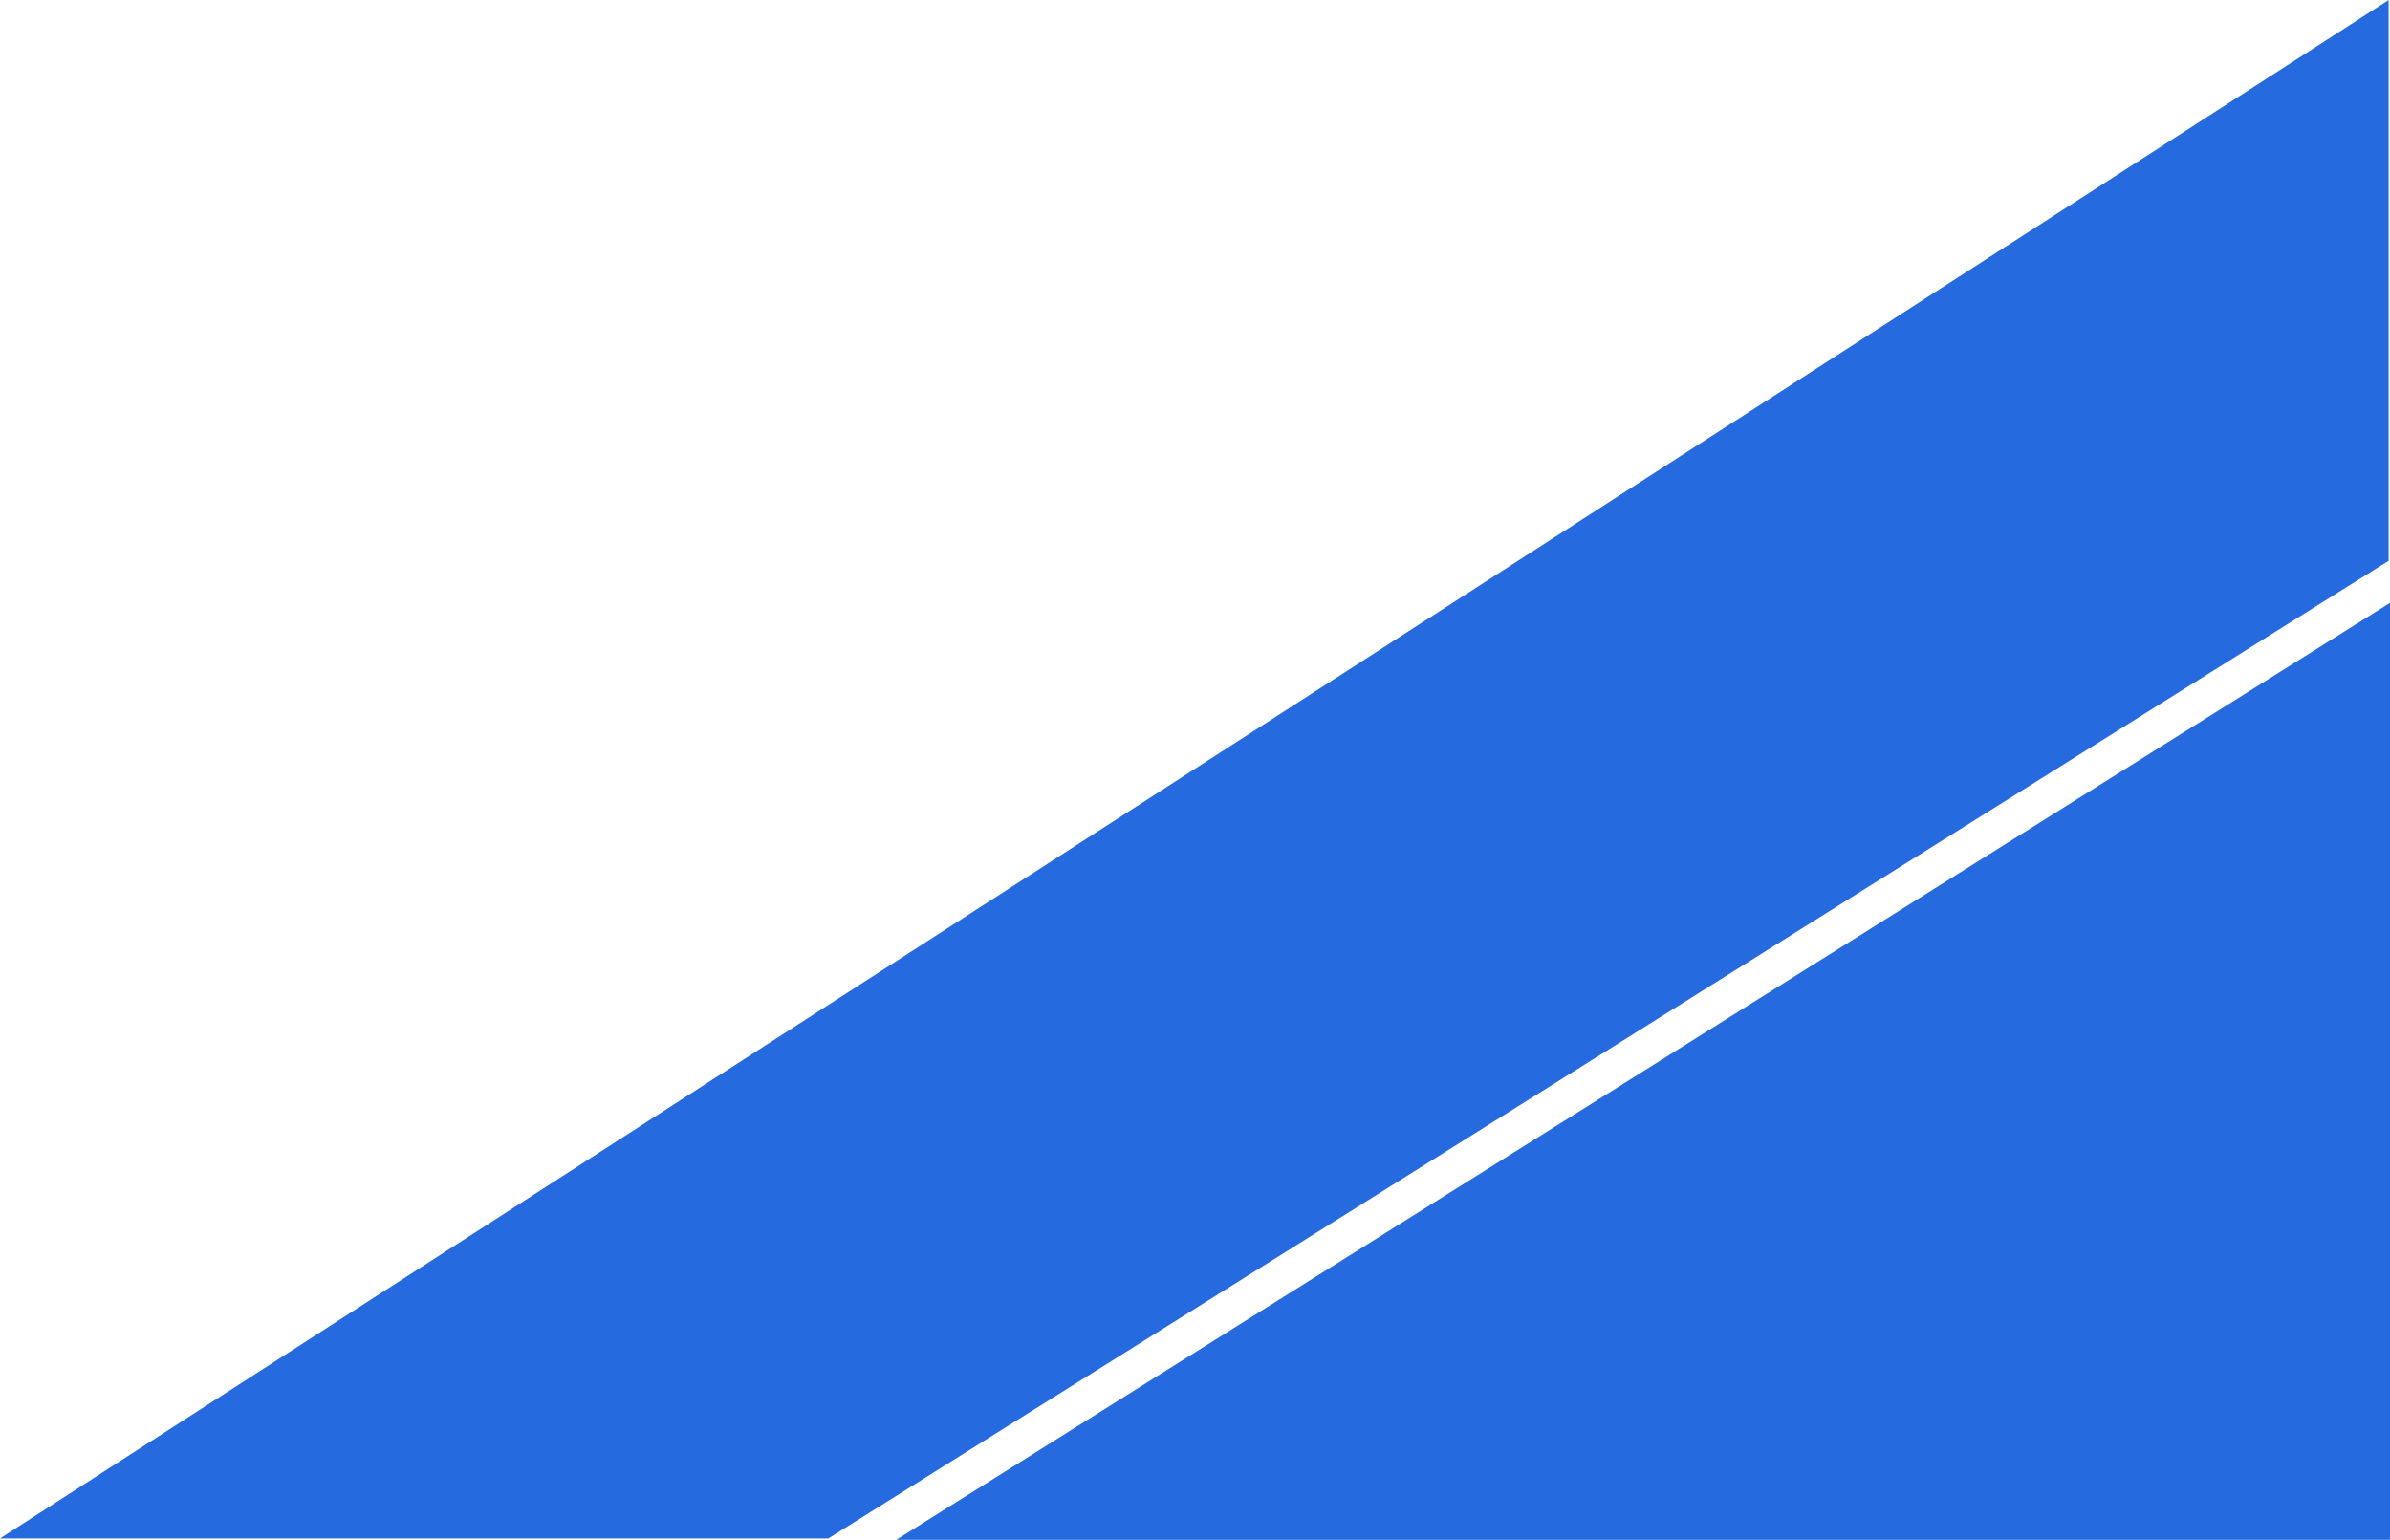 <svg width="880" height="567" viewBox="0 0 880 567" fill="none" xmlns="http://www.w3.org/2000/svg">
<path d="M880 222L330 567H880V222Z" fill="#266ADF"/>
<path d="M879.5 0L0 566.5H305L879.5 206.5V0Z" fill="#266ADF"/>
</svg>
